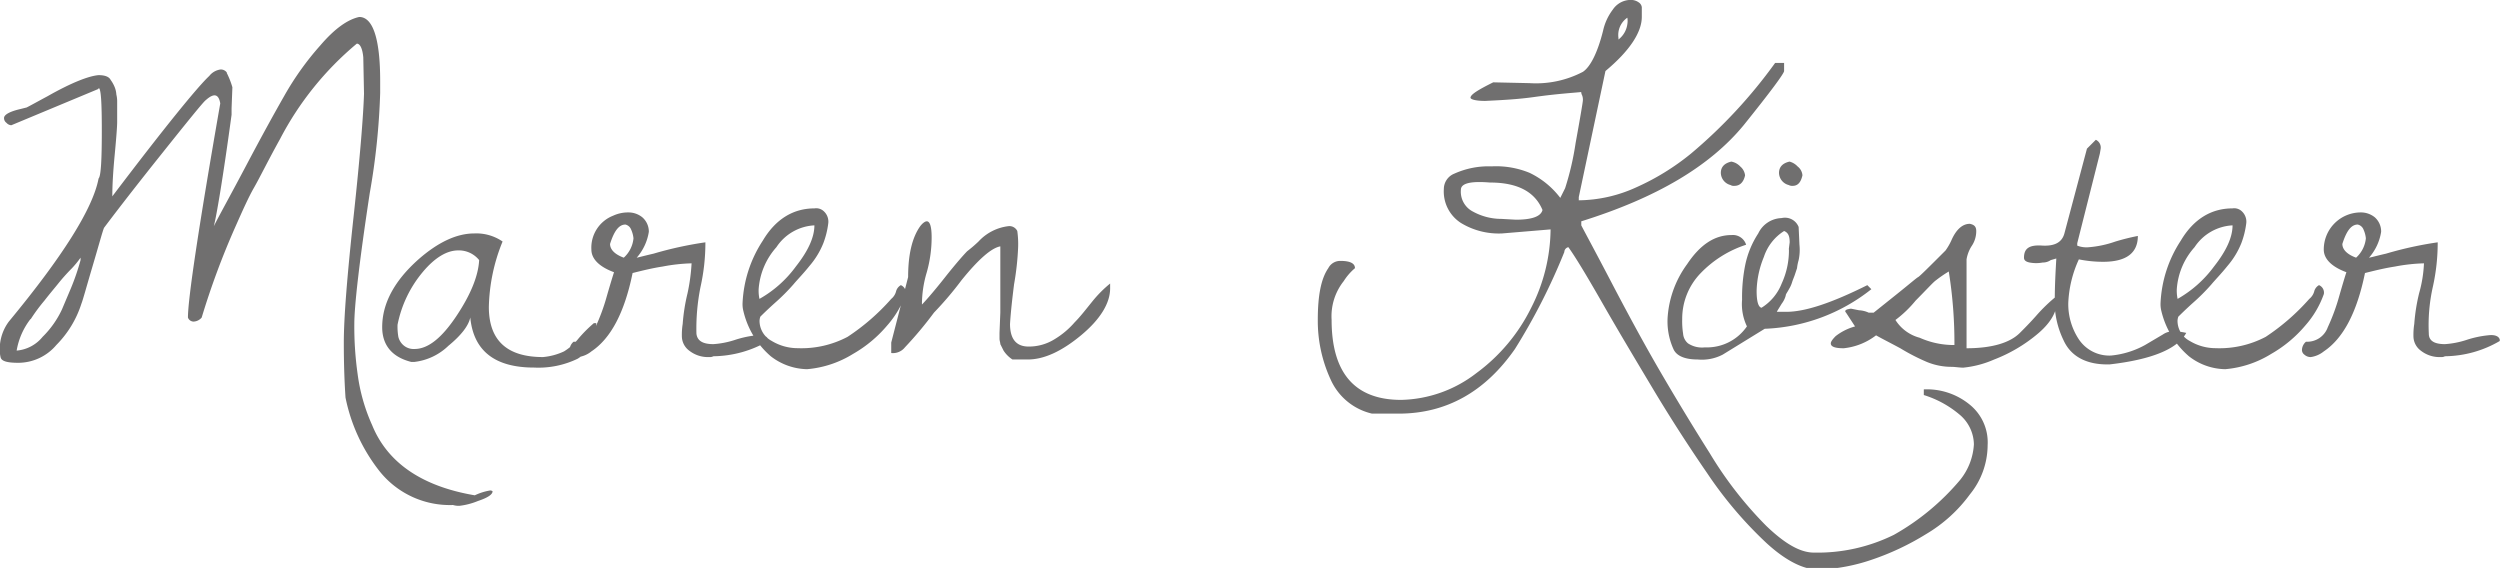 <svg xmlns="http://www.w3.org/2000/svg" xmlns:xlink="http://www.w3.org/1999/xlink" viewBox="0 0 309.4 70.5"><defs><style>.cls-1{fill:none;}.cls-2{clip-path:url(#clip-path);}.cls-3{fill:#706f6f;}</style><clipPath id="clip-path" transform="translate(-0.03 -0.11)"><rect class="cls-1" width="309.4" height="70.4"/></clipPath></defs><g id="Ebene_2" data-name="Ebene 2"><g id="Ebene_1-2" data-name="Ebene 1"><g id="Gruppe_62" data-name="Gruppe 62"><g class="cls-2"><g id="Gruppe_61" data-name="Gruppe 61"><g id="Gruppe_60" data-name="Gruppe 60"><path id="Pfad_58" data-name="Pfad 58" class="cls-3" d="M28.12,9.11a.91.91,0,0,0-.8-.4,2.14,2.14,0,0,0-1.39.8c-1.4,1.3-5.41,6.2-12,14.9,0-1.4.1-3.1.3-5.2s.3-3.5.3-4v-2.5a3.44,3.44,0,0,0-.1-.9,2.92,2.92,0,0,0-.2-.9,4.05,4.05,0,0,0-.5-.9q-.3-.6-1.5-.6c-1.2.1-3.3.9-6.3,2.6-1.3.7-2.2,1.2-2.6,1.4l-.8.2c-1.3.3-2,.7-2,1.1a.71.71,0,0,0,.3.6.86.86,0,0,0,.6.3l10.8-4.5V11h0c.3,0,.4,1.8.4,5.3s-.1,5.6-.4,5.9q-1.05,5.55-11.1,17.7A5.68,5.68,0,0,0,0,43.21a4.1,4.1,0,0,0,.1,1.1c.1.5.8.7,2.2.7A6.18,6.18,0,0,0,7,42.81a12.76,12.76,0,0,0,3.1-5.1c.2-.5.6-2,1.4-4.7s1.2-4.2,1.4-4.7c.9-1.2,3.1-4.1,6.69-8.6s5.61-7,5.9-7.2c1-.9,1.6-.8,1.8.4-2.69,15.4-4,24.2-4,26.5a.75.75,0,0,0,.7.5,1.39,1.39,0,0,0,1-.5,96.3,96.3,0,0,1,4.2-11.3c.89-2,1.6-3.6,2.29-4.8s1.71-3.3,3.21-6a38.5,38.5,0,0,1,9.5-11.8c.4,0,.7.6.8,1.7l.09,4.5c-.09,2.8-.5,7.9-1.29,15.2s-1.21,12.5-1.21,15.6.11,5.3.21,6.8a21.57,21.57,0,0,0,4.2,9.1,11.12,11.12,0,0,0,9.1,4.2,2.49,2.49,0,0,0,.8.1,8.65,8.65,0,0,0,2.3-.6q1.8-.6,1.8-1.2a.44.44,0,0,0-.3-.1,7,7,0,0,0-1.9.6c-6.5-1.1-10.8-4-12.71-8.7a22.41,22.41,0,0,1-1.79-6.3,42.12,42.12,0,0,1-.41-6.2c0-2.2.6-7.6,1.91-16.2a85.5,85.5,0,0,0,1.29-12.4v-1.5c0-5.2-.9-7.9-2.59-7.9-1.4.3-3,1.4-4.8,3.5a35.91,35.91,0,0,0-4.5,6.3c-1.2,2.1-2.8,5-4.7,8.6s-3.3,6.1-4,7.5c.3-1.1,1.1-5.7,2.2-13.8v-.8l.1-2.6a10.15,10.15,0,0,0-.71-1.8M3.83,39.61a22.13,22.13,0,0,1,1.7-2.3c.7-.9,1.3-1.6,1.7-2.1a23.78,23.78,0,0,1,1.7-1.9A11.83,11.83,0,0,0,10,32v.3a28.69,28.69,0,0,1-1.2,3.5l-1.1,2.6a11.65,11.65,0,0,1-2.4,3.4,4.64,4.64,0,0,1-3.21,1.7,8.75,8.75,0,0,1,1.71-3.9M58.73,29c-2.2,0-4.5,1.1-6.9,3.2q-4.5,4-4.5,8.4c0,2.2,1.2,3.7,3.59,4.3h.41a7.27,7.27,0,0,0,4.2-2c1.59-1.3,2.5-2.5,2.7-3.5.4,4.1,3,6.2,7.9,6.2a11.15,11.15,0,0,0,5.4-1.1c1.3-.8,2.1-2.2,2.3-4.4h-.3a17,17,0,0,0-1.9,1.9,6.9,6.9,0,0,1-1.8,1.6,7.71,7.71,0,0,1-2.6.7c-4.5,0-6.7-2.1-6.7-6.2a22.58,22.58,0,0,1,1.7-8.1,5.73,5.73,0,0,0-3.5-1m-6.4,4.8c1.5-1.8,3-2.7,4.4-2.7a3.22,3.22,0,0,1,2.6,1.2c-.1,1.9-1,4.2-2.8,6.9s-3.5,4.1-5.2,4.1a1.91,1.91,0,0,1-1.41-.5,2,2,0,0,1-.59-1,7.57,7.57,0,0,1-.1-1.5,14.54,14.54,0,0,1,3.1-6.5m34.4,1.8a25.05,25.05,0,0,0,.6-5.5,45.69,45.69,0,0,0-6.41,1.4c-1.3.3-2,.5-2.09.5a6.33,6.33,0,0,0,1.5-3.2,2.35,2.35,0,0,0-.81-1.8,2.71,2.71,0,0,0-1.69-.6,4.38,4.38,0,0,0-1.91.4,4.25,4.25,0,0,0-2.7,4.2c0,1.1.9,2.1,2.8,2.8-.19.6-.5,1.6-.9,3a24.64,24.64,0,0,1-1.4,3.8,2.7,2.7,0,0,1-2.7,1.8,1.39,1.39,0,0,0-.5,1,.71.71,0,0,0,.3.6,1.14,1.14,0,0,0,.8.3,3.29,3.29,0,0,0,1.6-.7c2.4-1.6,4.1-4.8,5.1-9.7,1.2-.3,2.4-.6,3.7-.8a22,22,0,0,1,3.6-.4,23.48,23.48,0,0,1-.5,3.7,23.18,23.18,0,0,0-.6,3.8,8.6,8.6,0,0,0-.1,1.6,2.23,2.23,0,0,0,.9,1.7,3.75,3.75,0,0,0,2.5.8.9.9,0,0,0,.5-.1,13.67,13.67,0,0,0,6.8-1.9c0-.5-.5-.8-1.4-.7a12.66,12.66,0,0,0-2.8.6,10.89,10.89,0,0,1-2.6.5c-1.3,0-2-.4-2.1-1.3a26.09,26.09,0,0,1,.51-5.8m-8.6-7.1a3.54,3.54,0,0,1,.3,1.1,3.7,3.7,0,0,1-1.2,2.4c-1.1-.4-1.7-1-1.7-1.7.5-1.6,1.1-2.4,1.9-2.4a1,1,0,0,1,.7.6m17.29,15.7a7.53,7.53,0,0,0,4.5,1.6,12.86,12.86,0,0,0,5.7-1.9,15.68,15.68,0,0,0,4.2-3.5,11.83,11.83,0,0,0,2.3-3.9,1,1,0,0,0-.6-1.1,1.24,1.24,0,0,0-.6.8,1.78,1.78,0,0,1-.59.9,26.88,26.88,0,0,1-5.41,4.7,12.23,12.23,0,0,1-6.19,1.4,6.2,6.2,0,0,1-3.2-.9,2.82,2.82,0,0,1-1.5-2.5,1.75,1.75,0,0,1,.1-.5c.2-.2.8-.8,1.8-1.7a24.54,24.54,0,0,0,2.3-2.3c.5-.6,1.2-1.3,2-2.3a10,10,0,0,0,1.7-2.8,10.55,10.55,0,0,0,.6-2.4,1.74,1.74,0,0,0-.5-1.5,1.37,1.37,0,0,0-1.2-.4c-2.6,0-4.8,1.3-6.4,4a15.29,15.29,0,0,0-2.5,7.7,3.4,3.4,0,0,0,.1,1,10.54,10.54,0,0,0,3.39,5.6m3.1-11.1a14.21,14.21,0,0,1-4.5,4,4.87,4.87,0,0,1-.1-1.2,8.72,8.72,0,0,1,2.2-5.2,6,6,0,0,1,4.7-2.7c0,1.5-.8,3.2-2.3,5.1m25.21,8.2V42c0,.3.1.5.1.7l.4.8a3.72,3.72,0,0,0,1.1,1.1h1.9c2,0,4.19-1,6.6-3s3.59-4,3.59-5.8v-.6a14.7,14.7,0,0,0-2.19,2.2c-.81,1-1.5,1.9-2.2,2.6a10.33,10.33,0,0,1-2.5,2.1,6,6,0,0,1-3.2.9c-1.5,0-2.3-.9-2.3-2.8.1-1.6.3-3.3.5-4.9a34.41,34.41,0,0,0,.5-4.5,11.57,11.57,0,0,0-.1-2.1,1.08,1.08,0,0,0-1.1-.6,6,6,0,0,0-3.7,1.9,17.41,17.41,0,0,1-1.4,1.2c-.3.3-1.3,1.4-2.8,3.3s-2.5,3-2.8,3.3a13.86,13.86,0,0,1,.6-4,15.93,15.93,0,0,0,.6-4.3c0-1.3-.2-2-.6-2-.2,0-.5.2-.81.6q-1.5,2.1-1.5,6.3l-2.09,8.1v1.3a1.89,1.89,0,0,0,1.69-.7,46.59,46.59,0,0,0,3.6-4.3,42.34,42.34,0,0,0,3.4-4q3.15-3.9,4.81-4.2v8.2Zm92.1-25.7c3.3-4.1,5-6.4,5-6.7v-1h-1.11a61.76,61.76,0,0,1-10.39,11.2,30,30,0,0,1-6.81,4.2,17.44,17.44,0,0,1-7.1,1.6v-.4l3.3-15.6c3-2.5,4.5-4.8,4.5-6.7V1a.84.84,0,0,0-.39-.6,1.66,1.66,0,0,0-.9-.3,2.68,2.68,0,0,0-2.3,1.2,6.67,6.67,0,0,0-1.2,2.6c-.7,2.8-1.6,4.5-2.5,5.1a12.51,12.51,0,0,1-6.6,1.4l-4.5-.1c-1.81.9-2.81,1.5-2.81,1.9,0,.2.61.4,1.81.4,2.1-.1,4.1-.2,6.19-.5,2.9-.4,4.81-.5,5.7-.6a.92.92,0,0,0,.11.4,1.49,1.49,0,0,1,.1.6c0,.2-.3,2-.9,5.3a35,35,0,0,1-1.3,5.6l-.6,1.2a10.41,10.41,0,0,0-3.8-3.1,10.88,10.88,0,0,0-4.7-.8,10.27,10.27,0,0,0-4.61.9,2.05,2.05,0,0,0-1.3,1.9,4.63,4.63,0,0,0,2.11,4.2,9,9,0,0,0,5.1,1.3l6-.5a21.73,21.73,0,0,1-2.4,9.7,22.21,22.21,0,0,1-6.8,8.1,15.72,15.72,0,0,1-9.3,3.3c-5.7,0-8.6-3.3-8.6-9.9a7,7,0,0,1,1.5-4.8,7,7,0,0,1,1.39-1.6q0-.9-1.8-.9a1.65,1.65,0,0,0-1.5.9c-.9,1.3-1.3,3.4-1.3,6.4a17.31,17.31,0,0,0,1.6,7.4,7.44,7.44,0,0,0,5.11,4.2h3.3c5.89,0,10.7-2.7,14.39-8a76,76,0,0,0,6.11-12,.63.63,0,0,1,.5-.6q1.2,1.65,4.2,6.9c2,3.5,4.1,7,6.19,10.5s4.4,7.1,6.81,10.6a49.64,49.64,0,0,0,7.3,8.6c2.39,2.2,4.6,3.3,6.39,3.3h.2a22.67,22.67,0,0,0,6.4-1.2,32.56,32.56,0,0,0,6.8-3.2,18.11,18.11,0,0,0,5.4-4.9,9.71,9.71,0,0,0,2.2-6.1,6,6,0,0,0-2.2-5,8.37,8.37,0,0,0-5.7-1.9V49a12.62,12.62,0,0,1,4.4,2.4,4.9,4.9,0,0,1,1.8,3.7,7.72,7.72,0,0,1-1.7,4.4,29.78,29.78,0,0,1-8.2,6.8,21.38,21.38,0,0,1-9.9,2.2c-1.69,0-3.6-1.1-5.89-3.3a47.23,47.23,0,0,1-7-9c-2.4-3.8-4.5-7.3-6.3-10.4s-3.81-6.8-5.9-10.8-3.4-6.4-3.7-7v-.5c9.29-2.9,15.9-6.8,20.1-11.9m-24.9,10.5q-.3,1.2-3.3,1.2l-1.8-.1a7.3,7.3,0,0,1-3.5-.9,2.76,2.76,0,0,1-1.5-2.7c0-.8,1.19-1.1,3.6-.9,3.5,0,5.59,1.2,6.5,3.4m10.5-23a2.87,2.87,0,0,1-1.1,1.9v-.2a2.6,2.6,0,0,1,1.1-2.5,2.37,2.37,0,0,1,0,.8m19.09,24a3.31,3.31,0,0,0-2.89,1.9,11.31,11.31,0,0,0-1.61,3.9,20.24,20.24,0,0,0-.39,4.3,6.36,6.36,0,0,0,.6,3.3,6,6,0,0,1-5.2,2.6,3.14,3.14,0,0,1-2.1-.5,1.74,1.74,0,0,1-.6-1.2,9.89,9.89,0,0,1-.11-1.8,8.1,8.1,0,0,1,2.3-5.7,13.62,13.62,0,0,1,5.61-3.5,1.71,1.71,0,0,0-1.8-1.2c-2.11,0-3.9,1.2-5.5,3.6a12.56,12.56,0,0,0-2.4,6.4,8.29,8.29,0,0,0,.7,4.1c.39.9,1.5,1.3,3,1.3a5.58,5.58,0,0,0,3.1-.6l5.2-3.2a22.53,22.53,0,0,0,13.2-4.9l-.5-.5c-4.4,2.2-7.7,3.3-10,3.3h-1.2c.1-.2.3-.5.6-1a2.91,2.91,0,0,0,.5-1c0-.2.2-.4.4-.8a3.55,3.55,0,0,0,.4-.9c.1-.3.19-.5.3-.8l.3-.9a5.76,5.76,0,0,1,.2-1,6.08,6.08,0,0,0,.1-1.9l-.1-2.2a1.82,1.82,0,0,0-2.11-1.1m.91,4a9.78,9.78,0,0,1-.9,4.1,6.17,6.17,0,0,1-2.5,3q-.6-.15-.6-2.1a11.68,11.68,0,0,1,.9-4.2,6,6,0,0,1,2.5-3.2c.5.2.69.6.69,1.4l-.1.8ZM213,21.51a1.59,1.59,0,0,0,1.2,1.5.76.76,0,0,0,.5.1c.61,0,1.11-.4,1.3-1.3a1.68,1.68,0,0,0-.6-1.1,2,2,0,0,0-1.1-.6c-.89.2-1.3.7-1.3,1.4m7.2,0a1.59,1.59,0,0,0,1.2,1.5.9.9,0,0,0,.5.1c.6,0,1-.4,1.2-1.3a1.52,1.52,0,0,0-.6-1.1,2.07,2.07,0,0,0-1-.6c-.89.2-1.3.7-1.3,1.4m9.91,17-1-.2a4.33,4.33,0,0,0-.5.1c-.2.1-.3.2-.11.4l1.11,1.7a6.77,6.77,0,0,0-2.4,1.2q-.6.6-.6.9c0,.4.5.6,1.6.6a7.89,7.89,0,0,0,4-1.6c.7.4,1.7.9,3,1.6a25.47,25.47,0,0,0,3.3,1.7,8,8,0,0,0,3,.6c.5,0,1,.1,1.5.1a12.56,12.56,0,0,0,3.8-1,18.9,18.9,0,0,0,5.3-3.1c1.7-1.4,2.5-2.8,2.5-4.2v-.6a20.35,20.35,0,0,0-2.6,2.5c-.8.9-1.5,1.6-2,2.1-1.2,1.2-3.4,1.9-6.6,1.9v-11a4.42,4.42,0,0,1,.6-1.6,3.29,3.29,0,0,0,.6-1.9c0-.6-.3-.8-.8-.9-.9,0-1.7.7-2.3,2.1a7.46,7.46,0,0,1-.7,1.2c-2.1,2.1-3.2,3.2-3.4,3.3s-1,.8-2.5,2l-3,2.4h-.6a3.17,3.17,0,0,0-1.2-.3m7-1.2c1.39-1.4,2.2-2.3,2.5-2.5a15.26,15.26,0,0,1,1.6-1.1,55.79,55.79,0,0,1,.7,9.1,10.36,10.36,0,0,1-4.3-.9,5.08,5.08,0,0,1-3-2.2,14.22,14.22,0,0,0,2.5-2.4m17.2-.1a11,11,0,0,0,1.1,5c.9,2,2.8,3,5.4,3h.3c5.2-.6,8.4-1.9,9.49-3.9a7.72,7.72,0,0,0-1.5-.2,2.3,2.3,0,0,0-1.4.4l-2.2,1.3a10.81,10.81,0,0,1-4.19,1.3,4.53,4.53,0,0,1-4-2,7.9,7.9,0,0,1-1.31-4.5,14.28,14.28,0,0,1,1.31-5.4,15.26,15.26,0,0,0,3,.3c2.89,0,4.3-1.1,4.3-3.2a28.64,28.64,0,0,0-2.8.7,13.05,13.05,0,0,1-3.31.7,3.11,3.11,0,0,1-1.39-.2v-.3l2.8-11.1.1-.6a1.06,1.06,0,0,0-.6-1.1l-1.1,1.1L255.52,29c-.3,1.1-1.19,1.6-2.8,1.5s-2.2.4-2.2,1.5c0,.3.2.5.7.6a4.36,4.36,0,0,0,1.61,0,1.73,1.73,0,0,0,1-.3l.69-.2c-.09,1.6-.19,3.3-.19,5.1m16.6,7a7.46,7.46,0,0,0,4.5,1.6,12.86,12.86,0,0,0,5.7-1.9,15.68,15.68,0,0,0,4.2-3.5,11.83,11.83,0,0,0,2.3-3.9,1,1,0,0,0-.6-1.1,1.24,1.24,0,0,0-.6.8,1.8,1.8,0,0,1-.6.9,27.1,27.1,0,0,1-5.4,4.7,12.28,12.28,0,0,1-6.21,1.4,6.2,6.2,0,0,1-3.2-.9,2.82,2.82,0,0,1-1.5-2.5,1.75,1.75,0,0,1,.1-.5c.21-.2.8-.8,1.8-1.7a24.54,24.54,0,0,0,2.3-2.3c.5-.6,1.2-1.3,2-2.3a10,10,0,0,0,1.7-2.8,10.55,10.55,0,0,0,.6-2.4,1.74,1.74,0,0,0-.5-1.5,1.37,1.37,0,0,0-1.2-.4c-2.6,0-4.8,1.3-6.4,4a15.29,15.29,0,0,0-2.5,7.7,3.4,3.4,0,0,0,.1,1,10.58,10.58,0,0,0,3.41,5.6m3.1-11.1a14.42,14.42,0,0,1-4.5,4,4.87,4.87,0,0,1-.1-1.2,8.66,8.66,0,0,1,2.2-5.2,6,6,0,0,1,4.7-2.7c0,1.5-.8,3.2-2.3,5.1m27.09,2.5a25.05,25.05,0,0,0,.6-5.5,45.42,45.42,0,0,0-6.39,1.4c-1.3.3-2,.5-2.11.5a6.33,6.33,0,0,0,1.5-3.2,2.33,2.33,0,0,0-.79-1.8,2.72,2.72,0,0,0-1.71-.6,4.58,4.58,0,0,0-4.6,4.6c0,1.1.9,2.1,2.8,2.8q-.3.9-.9,3a24.64,24.64,0,0,1-1.4,3.8,2.7,2.7,0,0,1-2.7,1.8,1.39,1.39,0,0,0-.5,1,.71.71,0,0,0,.3.6,1.14,1.14,0,0,0,.8.3,3.29,3.29,0,0,0,1.6-.7c2.4-1.6,4.1-4.8,5.1-9.7,1.2-.3,2.4-.6,3.7-.8a22,22,0,0,1,3.6-.4,15.87,15.87,0,0,1-.6,3.7,23.18,23.18,0,0,0-.6,3.8,8.6,8.6,0,0,0-.1,1.6,2.23,2.23,0,0,0,.9,1.7,3.75,3.75,0,0,0,2.5.8.9.9,0,0,0,.5-.1,13.67,13.67,0,0,0,6.8-1.9c0-.5-.5-.8-1.4-.7a12.66,12.66,0,0,0-2.8.6,10.89,10.89,0,0,1-2.6.5c-1.3,0-2-.4-2-1.3a21.67,21.67,0,0,1,.5-5.8m-8.59-7.1a3.54,3.54,0,0,1,.3,1.1,3.72,3.72,0,0,1-1.21,2.4c-1.1-.4-1.7-1-1.7-1.7.5-1.6,1.1-2.4,1.9-2.4a1,1,0,0,1,.71.6" transform="translate(-0.03 -0.11)"/></g></g></g></g></g></g></svg>